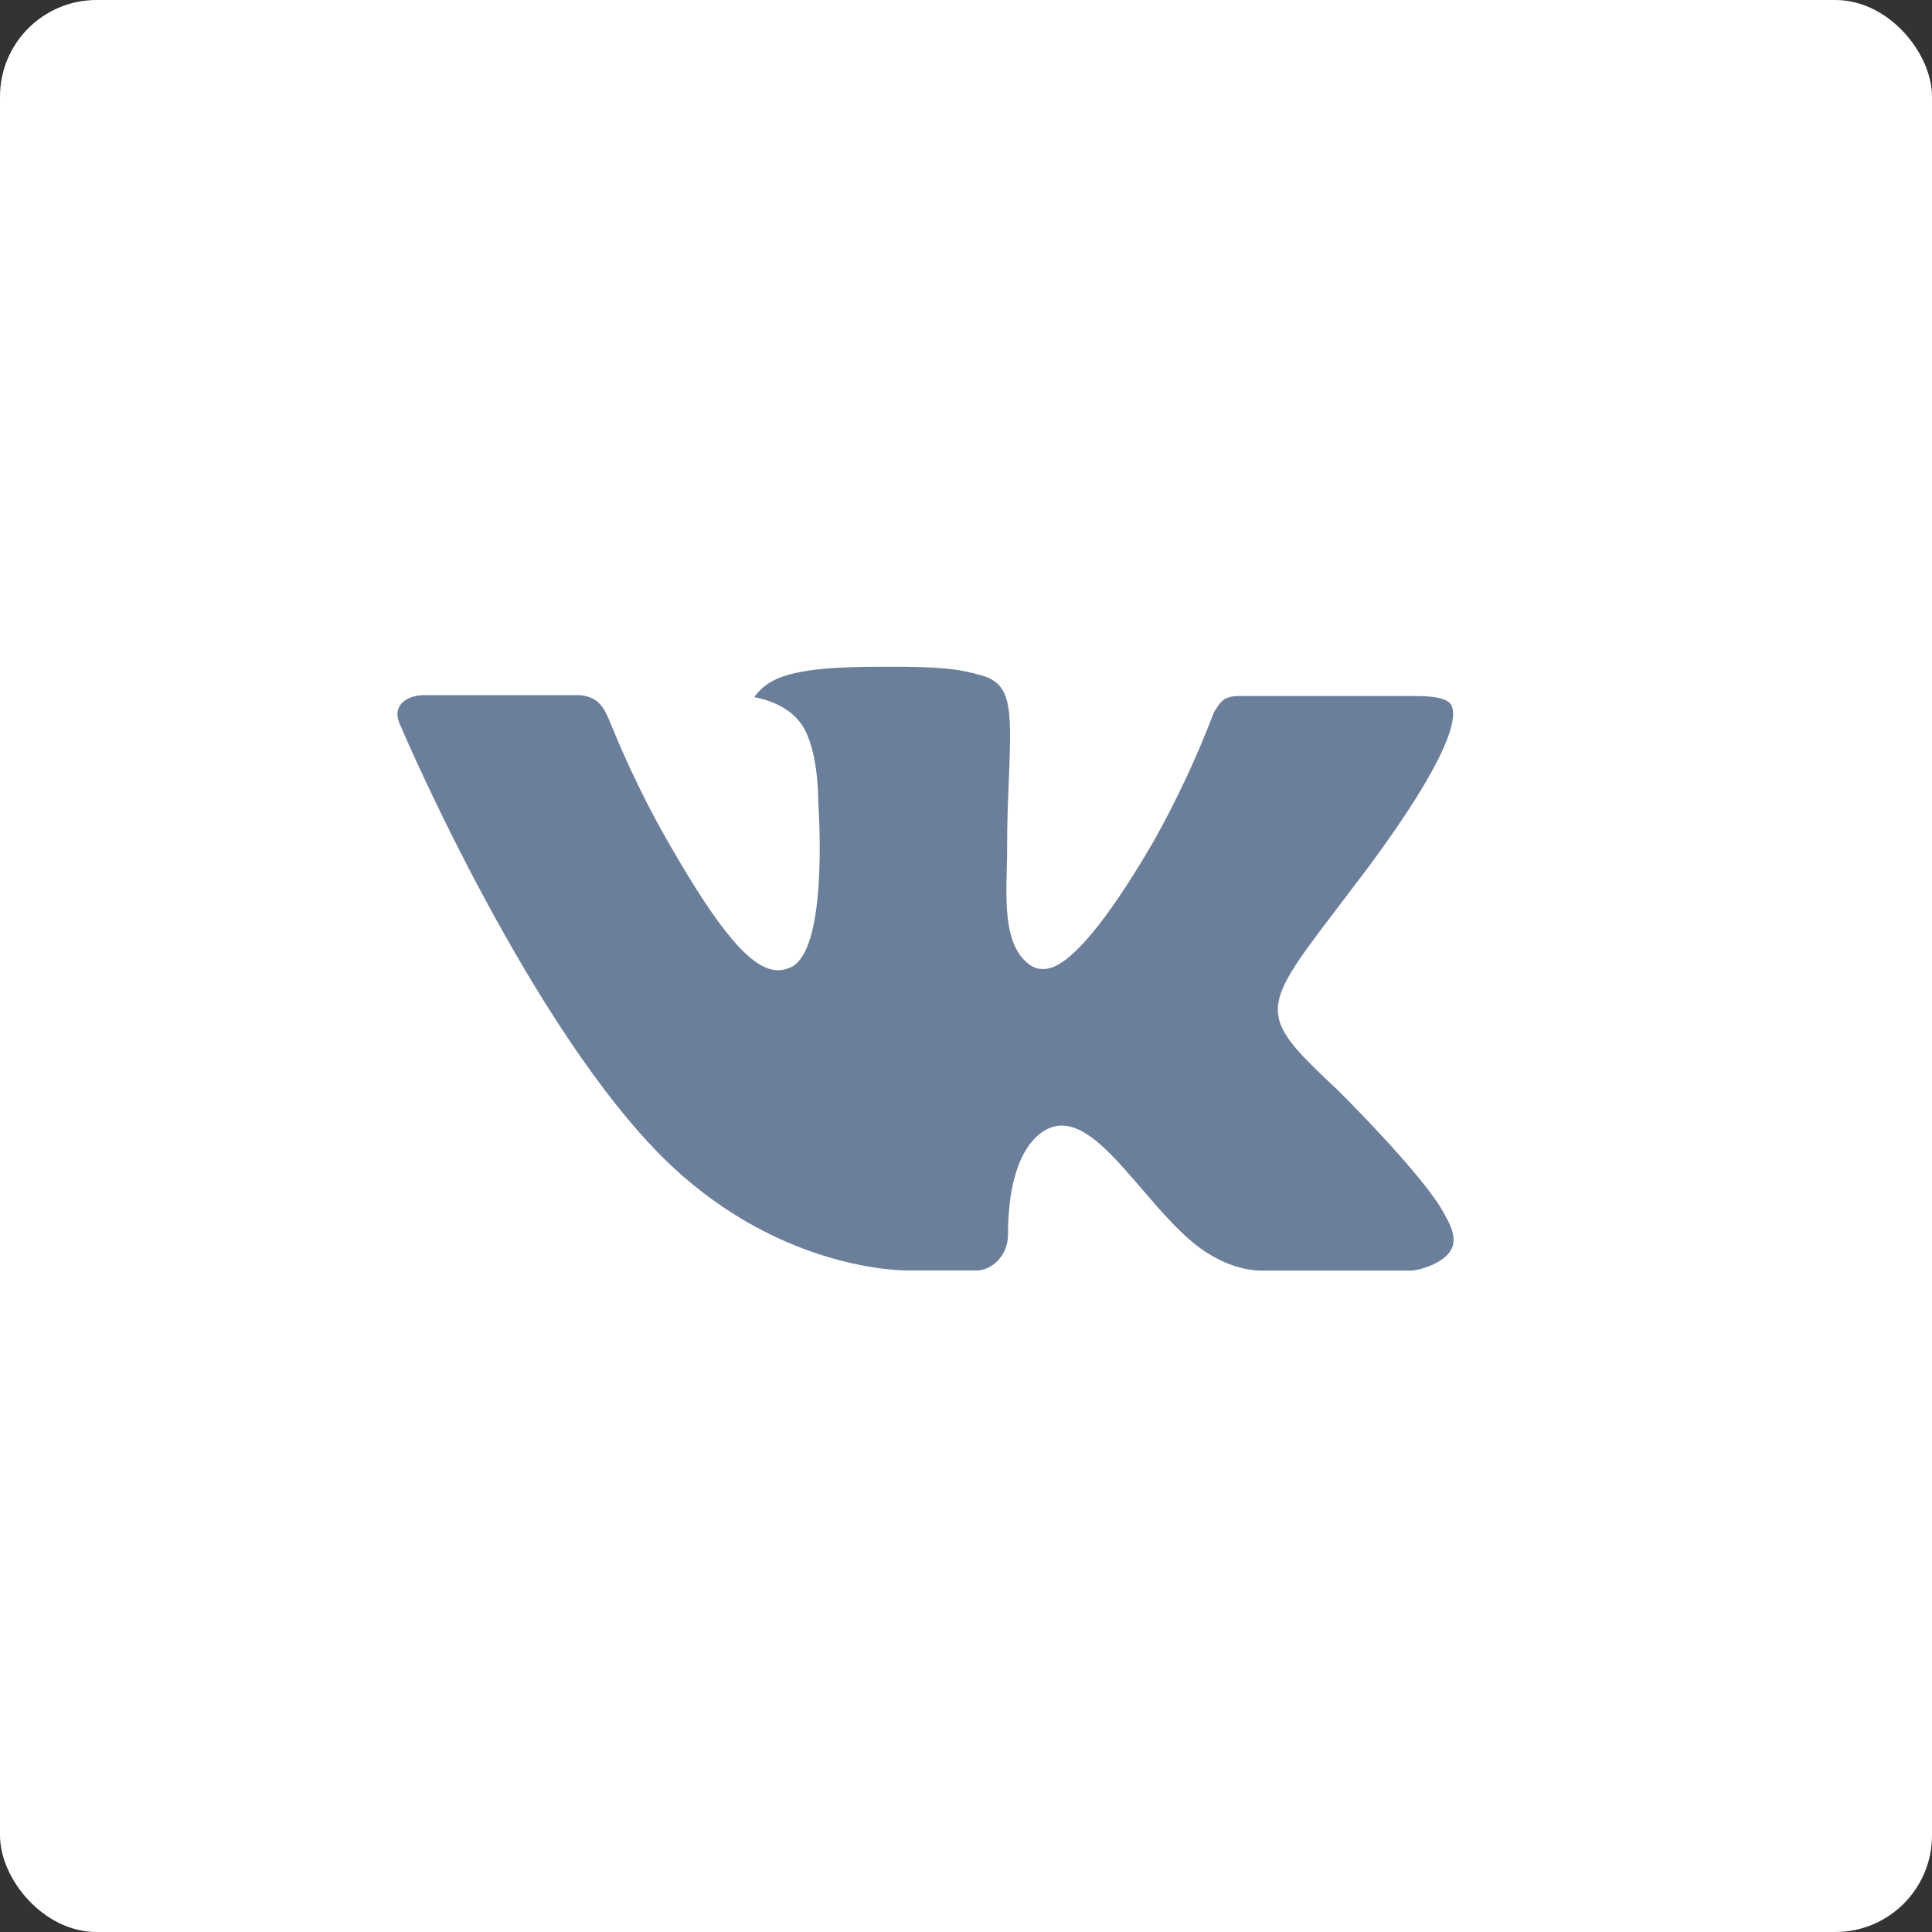 <?xml version="1.0" encoding="UTF-8"?> <svg xmlns="http://www.w3.org/2000/svg" width="25" height="25" viewBox="0 0 25 25" fill="none"><rect x="0" y="0" width="25" height="25" fill="#333333" stroke="none"/><rect width="25" height="25" rx="1.25" fill="white"></rect><path fill-rule="evenodd" clip-rule="evenodd" d="M18.685 15.7C18.413 15.194 17.307 14.103 17.307 14.103C16.288 13.148 16.288 13.085 17.247 11.827L17.72 11.203C18.779 9.77 18.846 9.297 18.789 9.142C18.756 9.044 18.583 9.007 18.331 9.007H16.012C15.956 9.006 15.9 9.019 15.85 9.044C15.786 9.083 15.731 9.178 15.709 9.217C15.708 9.219 15.707 9.221 15.706 9.223C15.488 9.794 15.229 10.348 14.931 10.882C13.965 12.539 13.608 12.539 13.489 12.539C13.437 12.539 13.386 12.524 13.341 12.496C13.001 12.271 13.015 11.725 13.028 11.243L13.028 11.24C13.028 11.194 13.03 11.15 13.031 11.107C13.031 11.066 13.032 11.027 13.032 10.99C13.032 10.63 13.044 10.325 13.056 10.056C13.094 9.107 13.085 8.829 12.655 8.727C12.443 8.673 12.291 8.635 11.706 8.628H11.405C10.864 8.628 10.32 8.65 10.018 8.801C9.915 8.852 9.826 8.928 9.759 9.021C9.926 9.052 10.2 9.137 10.362 9.359C10.587 9.667 10.588 10.307 10.588 10.368C10.608 10.694 10.69 12.263 10.25 12.508C10.194 12.538 10.132 12.554 10.069 12.555C9.732 12.555 9.311 12.065 8.625 10.859C8.249 10.202 8.003 9.609 7.904 9.369C7.891 9.34 7.881 9.315 7.874 9.297C7.814 9.155 7.728 8.995 7.465 8.995H5.492C5.272 8.995 5.07 9.121 5.168 9.357C5.181 9.391 6.73 13.034 8.452 14.85C9.858 16.333 11.445 16.44 11.75 16.44H12.644C12.81 16.44 13.044 16.27 13.044 15.973C13.044 15.022 13.364 14.665 13.614 14.585C13.654 14.572 13.696 14.565 13.738 14.565C14.069 14.565 14.397 14.945 14.776 15.385L14.777 15.387C15.031 15.682 15.291 15.985 15.555 16.169C15.898 16.406 16.182 16.441 16.318 16.441H18.271C18.378 16.434 18.69 16.345 18.781 16.165C18.836 16.057 18.81 15.913 18.699 15.727C18.698 15.725 18.698 15.724 18.697 15.723C18.695 15.717 18.691 15.709 18.685 15.7Z" fill="#6C7F9A"></path></svg> 